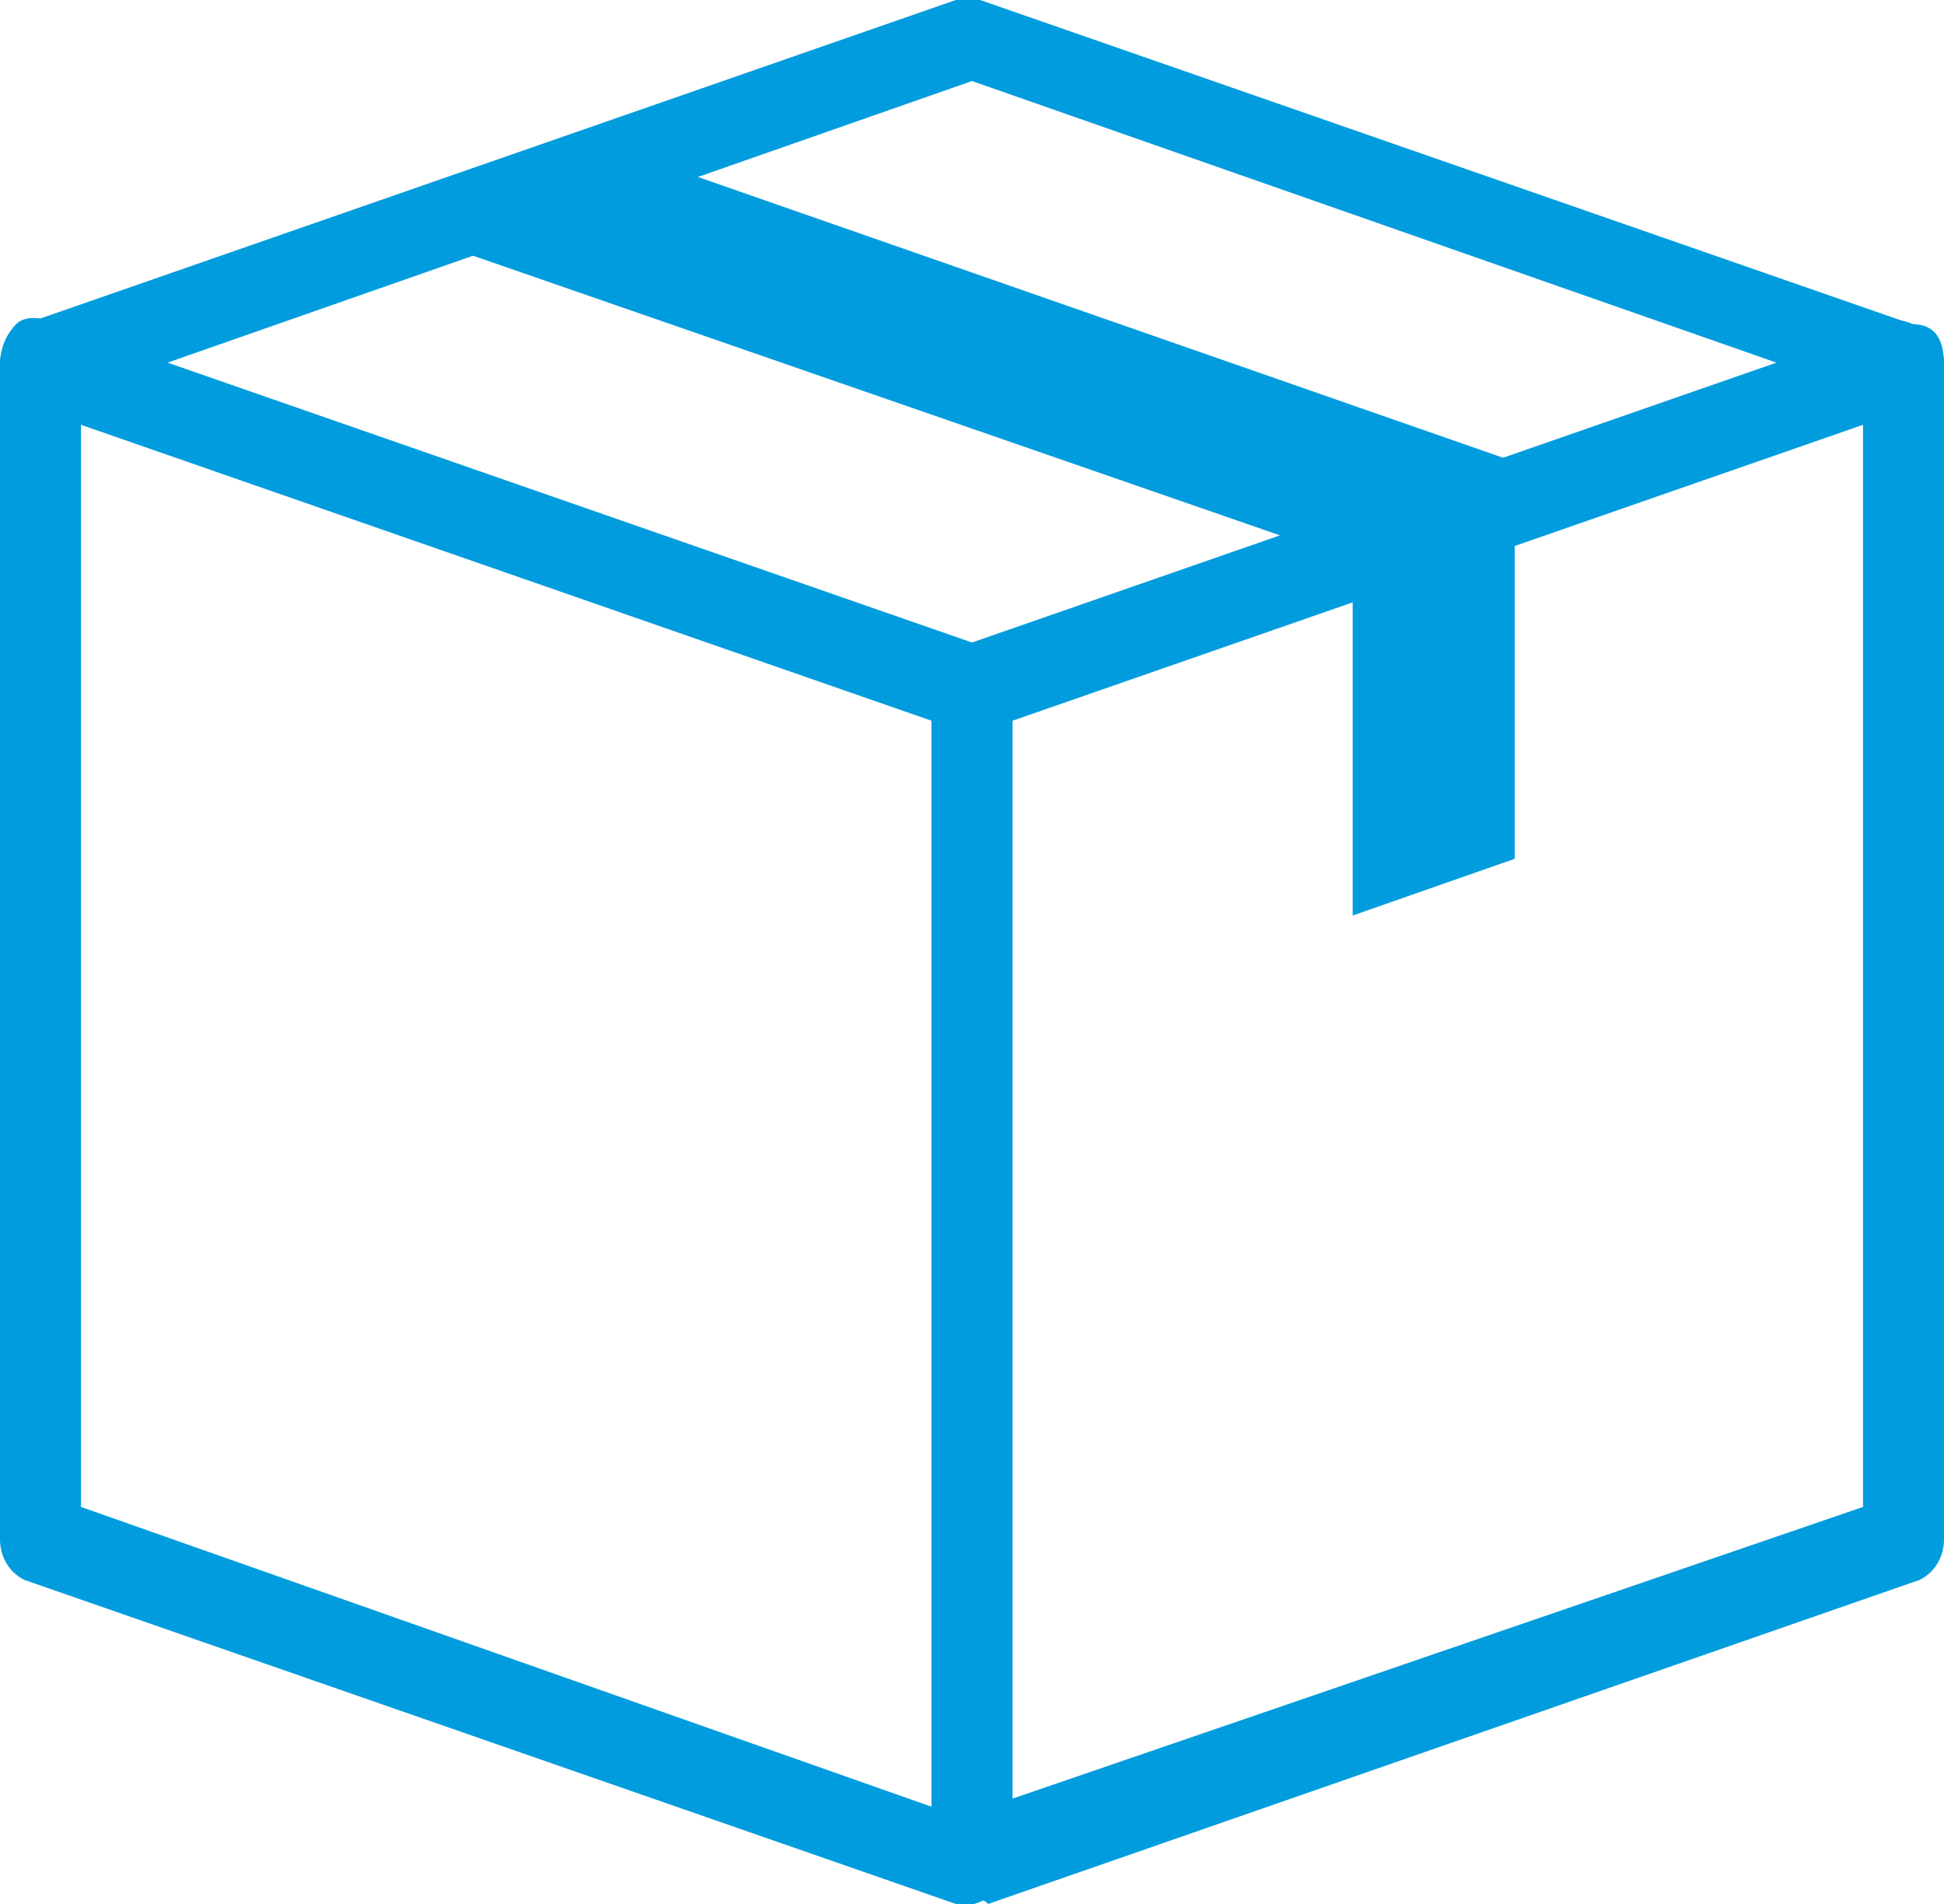 <?xml version="1.0" encoding="utf-8"?>
<!-- Generator: Adobe Illustrator 20.1.0, SVG Export Plug-In . SVG Version: 6.00 Build 0)  -->
<svg version="1.1" id="_x30_72136e4-a186-4d57-8909-f2fdfcca35f2"
	 xmlns="http://www.w3.org/2000/svg" xmlns:xlink="http://www.w3.org/1999/xlink" x="0px" y="0px" viewBox="0 0 24 23.5"
	 style="enable-background:new 0 0 24 23.5;" xml:space="preserve">
<style type="text/css">
	.st0{fill:#009CDE;}
</style>
<title>Namnlöst-2</title>
<g>
	<g>
		<path class="st0" d="M12,23.5c-0.1,0-0.1,0-0.2,0l-11.5-4C0.1,19.4,0,19.2,0,19V4.5C0,4.3,0.1,4.1,0.2,4C0.3,3.9,0.5,3.9,0.7,4
			l11.5,4c0.2,0.1,0.3,0.3,0.3,0.5V23c0,0.2-0.1,0.3-0.2,0.4C12.2,23.4,12.1,23.5,12,23.5z M1,18.6l10.5,3.7V8.8L1,5.2V18.6z"/>
	</g>
	<g>
		<path class="st0" d="M12,23.5c-0.1,0-0.2,0-0.3-0.1c-0.1-0.1-0.2-0.2-0.2-0.4V8.5c0-0.2,0.1-0.4,0.3-0.5l11.5-4
			c0.2-0.1,0.3,0,0.5,0.1C23.9,4.1,24,4.3,24,4.5V19c0,0.2-0.1,0.4-0.3,0.5l-11.5,4C12.1,23.4,12.1,23.5,12,23.5z M12.5,8.8v13.4
			L23,18.6V5.2L12.5,8.8z"/>
	</g>
	<g>
		<path class="st0" d="M12,9c-0.1,0-0.1,0-0.2,0l-11.5-4C0.1,4.9,0,4.7,0,4.5S0.1,4,0.3,4l11.5-4c0.1,0,0.2,0,0.3,0l11.5,4
			C23.9,4,24,4.2,24,4.5s-0.1,0.4-0.3,0.5l-11.5,4C12.1,8.9,12.1,9,12,9z M2,4.5l10,3.5l10-3.5L12,1L2,4.5z"/>
	</g>
	<g>
		<polygon class="st0" points="18.7,6.1 18.7,10.6 16.7,11.3 16.7,6.8 		"/>
	</g>
	<g>
		<polygon class="st0" points="17.8,7.3 5.1,2.9 7.8,1.9 18.7,5.7 		"/>
	</g>
</g>
</svg>
